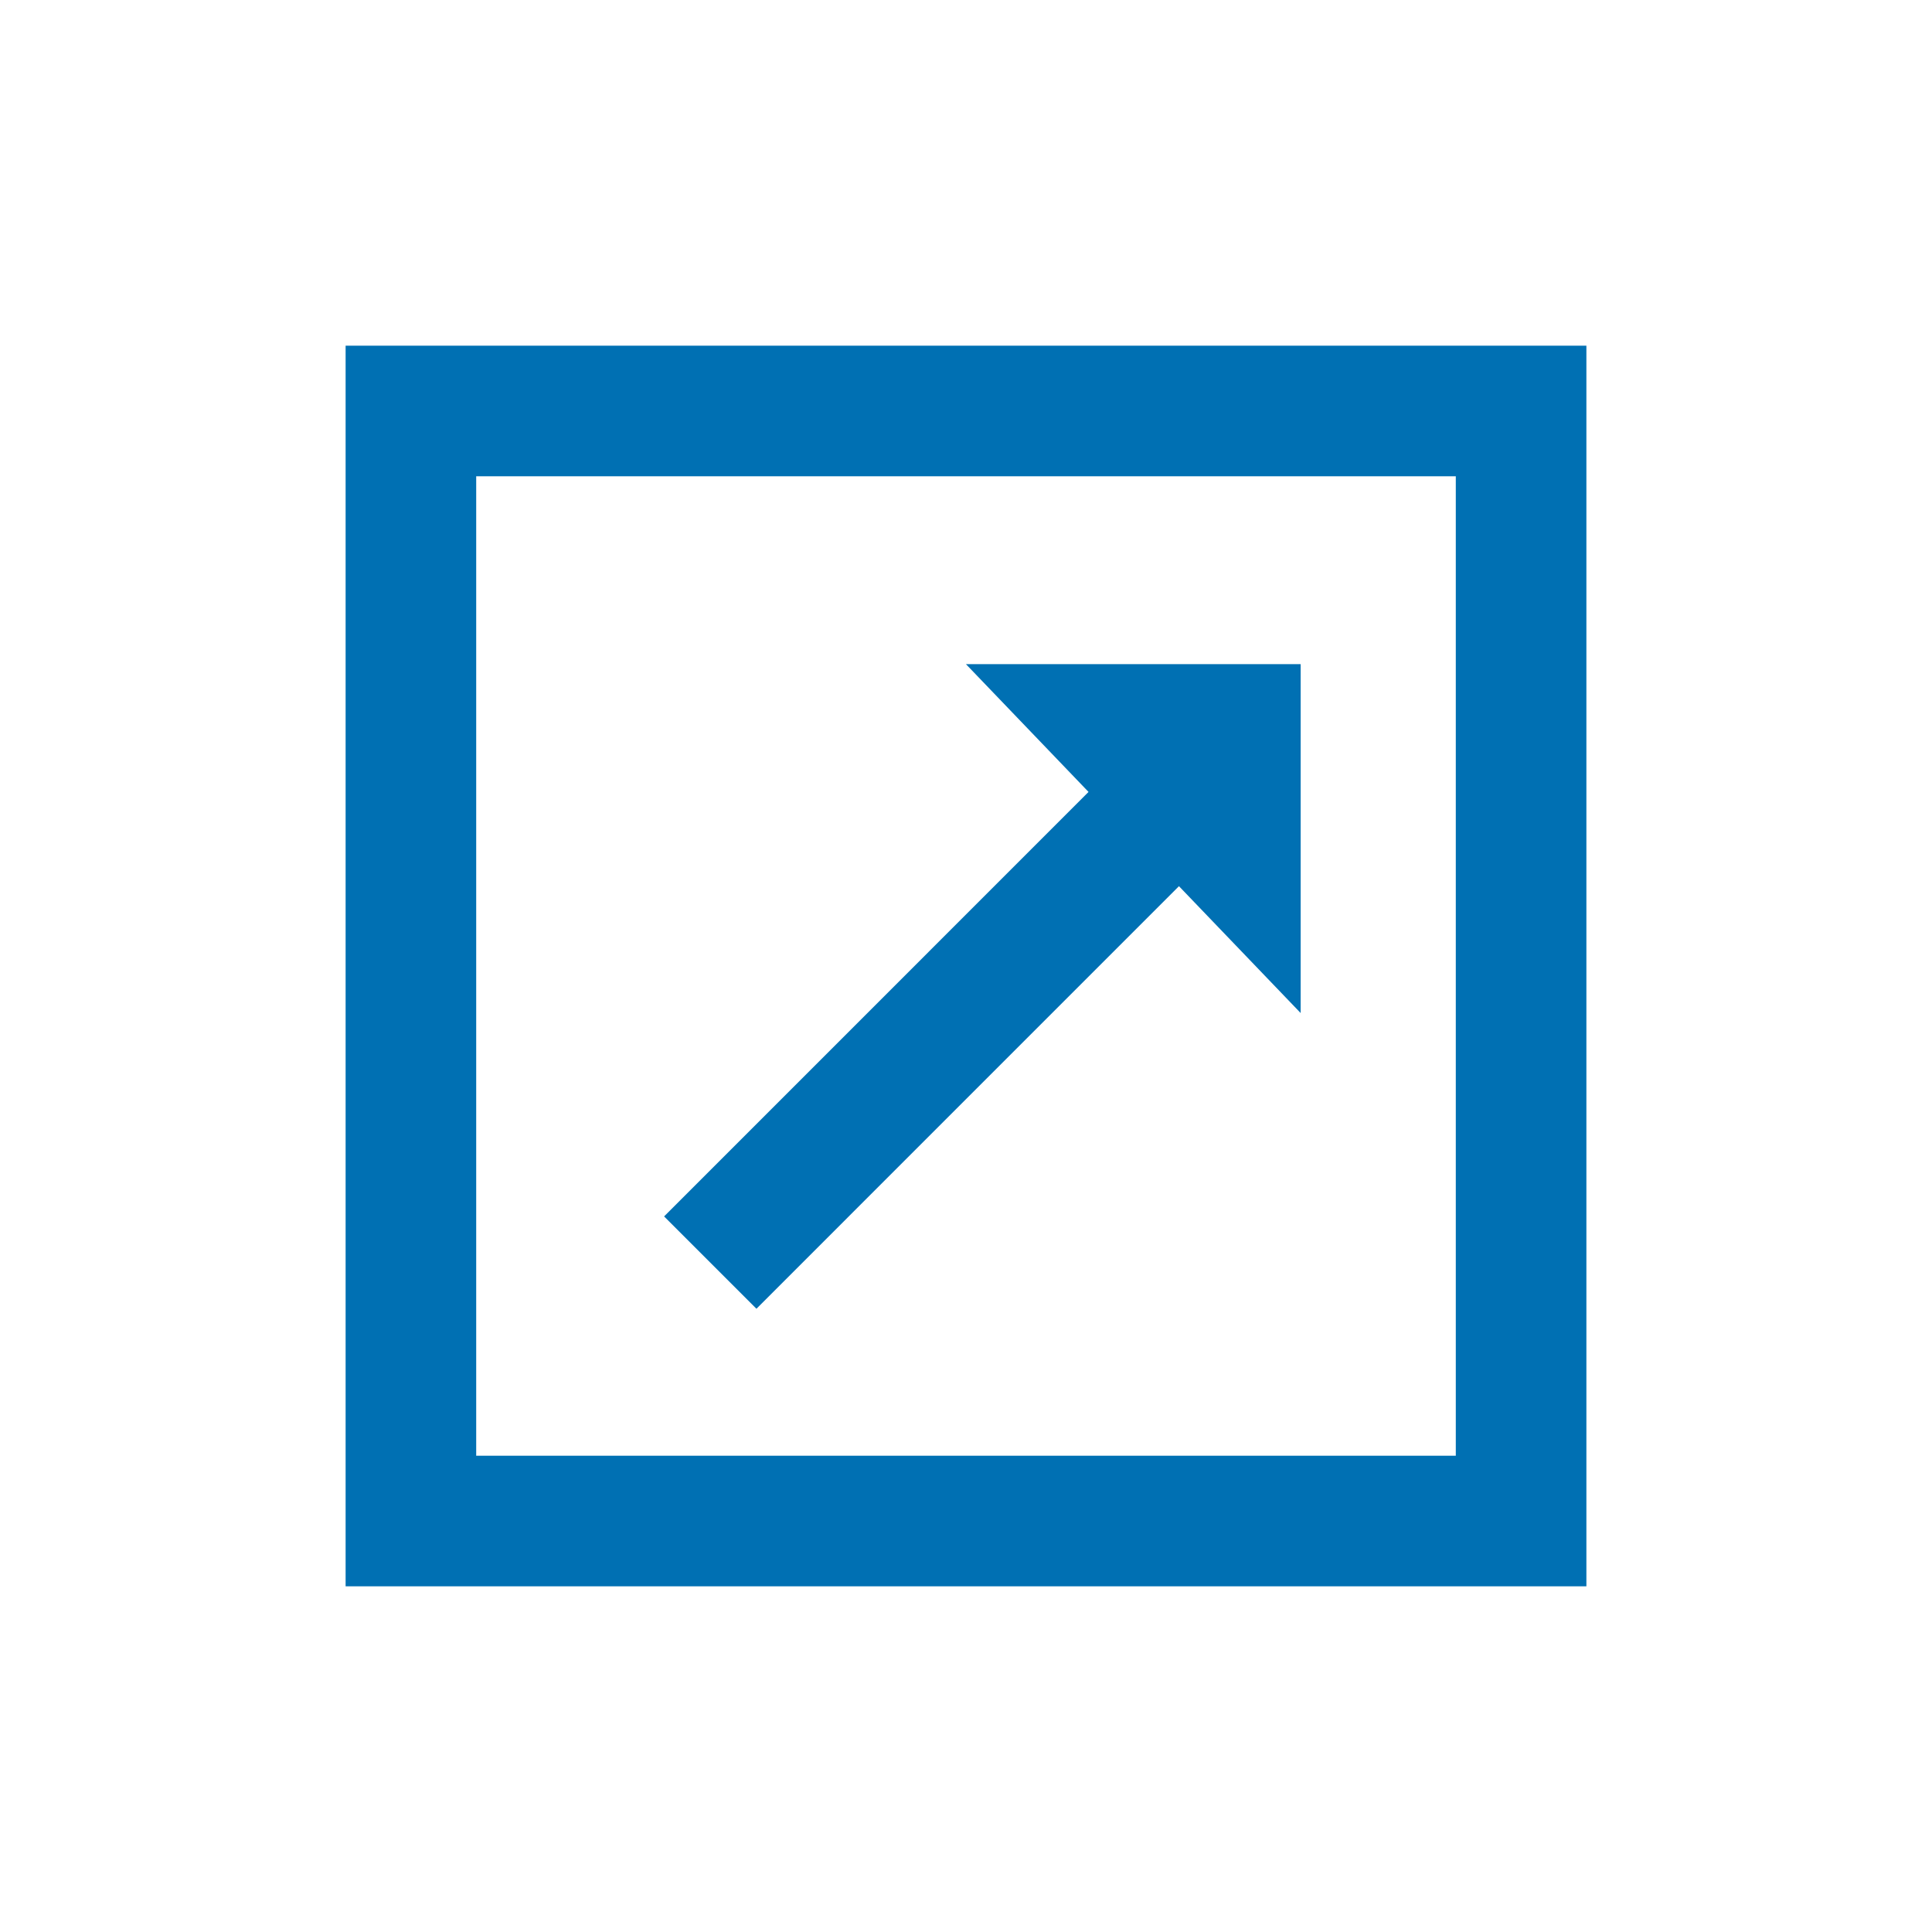 <?xml version="1.0" encoding="utf-8"?>
<!-- Generator: Adobe Illustrator 14.0.0, SVG Export Plug-In  -->
<!DOCTYPE svg PUBLIC "-//W3C//DTD SVG 1.1//EN" "http://www.w3.org/Graphics/SVG/1.1/DTD/svg11.dtd" >
<svg version="1.1"
	 xmlns="http://www.w3.org/2000/svg" xmlns:xlink="http://www.w3.org/1999/xlink" xmlns:a="http://ns.adobe.com/AdobeSVGViewerExtensions/3.0/"
	 x="0px" y="0px" width="76px" height="76px" viewBox="-13.596 -13.599 76 76" enable-background="new -13.596 -13.599 76 76"
	 xml:space="preserve">
<defs>
</defs>
<rect x="2.568" y="2.568" fill="none" stroke="#0070B3" stroke-width="5.137" width="43.672" height="43.666"/>
<line fill="none" stroke="#0070B3" stroke-width="5.137" x1="14.344" y1="36.068" x2="32.484" y2="17.926"/>
<polygon fill="#0070B3" points="24.401,12.526 37.568,12.526 37.568,26.251 "/>
</svg>
